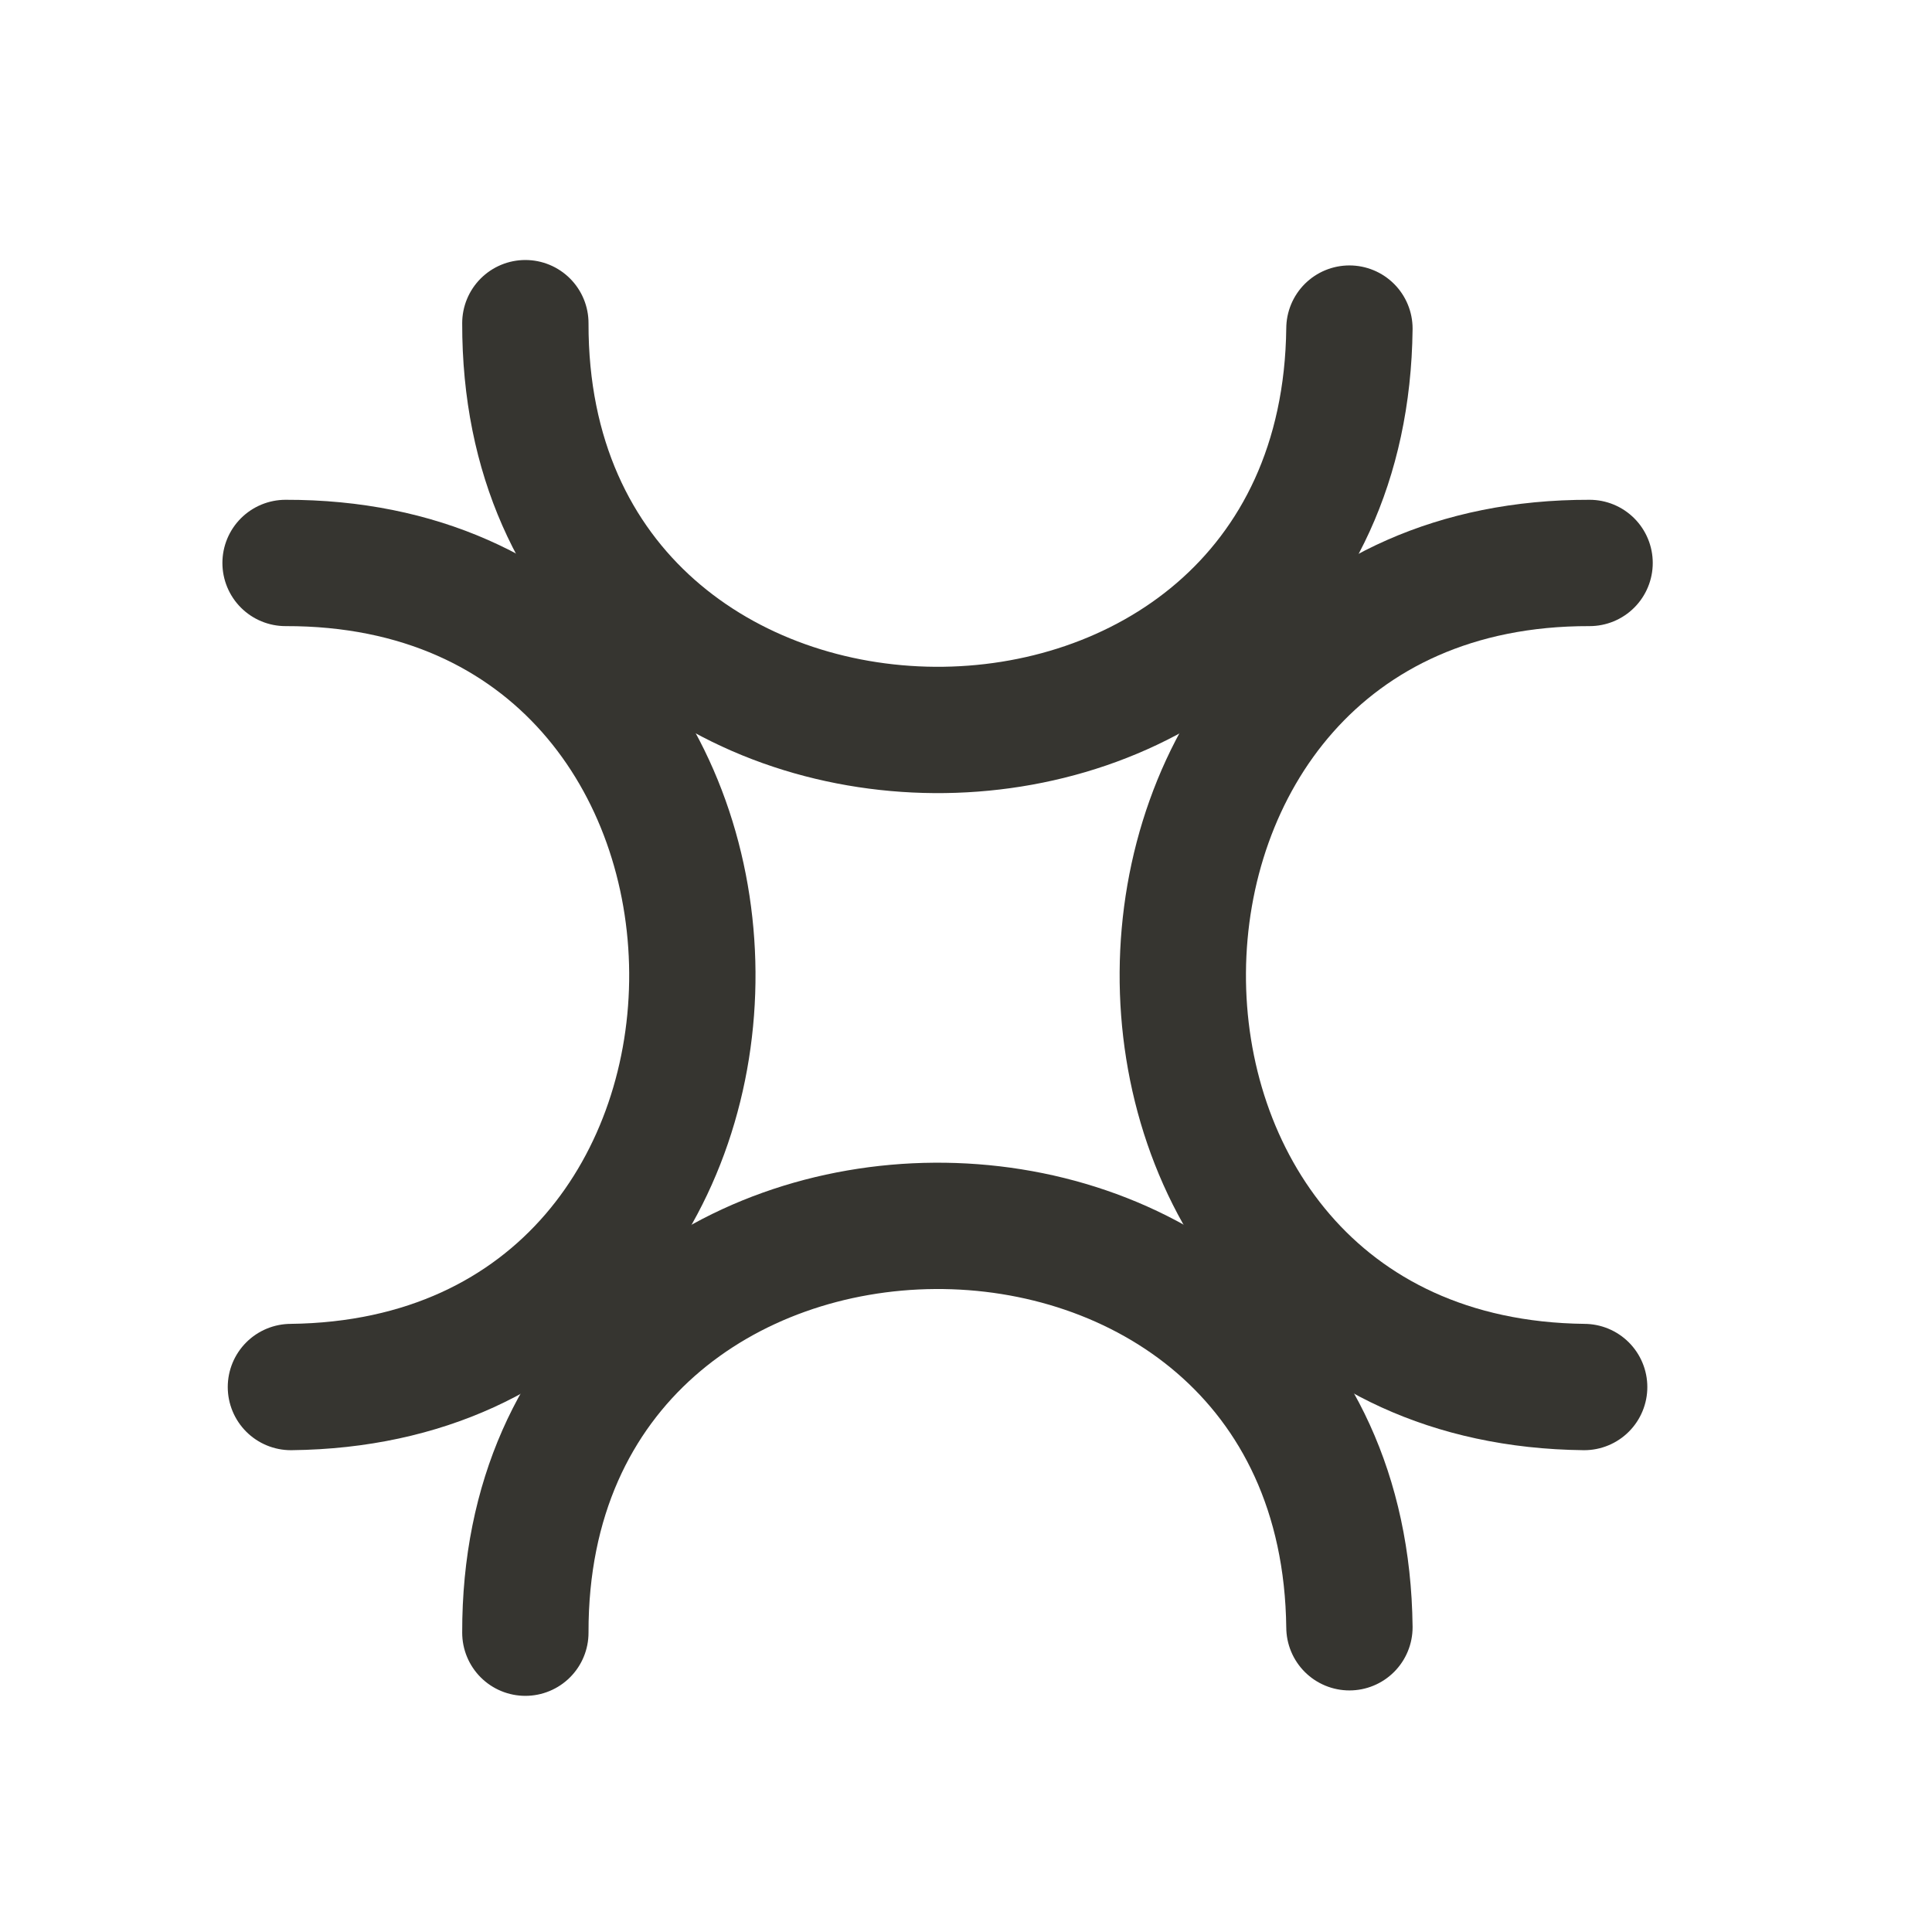 <svg width="26" height="26" viewBox="0 0 26 26" fill="none" xmlns="http://www.w3.org/2000/svg">
<g clip-path="url(#clip0_2739_1836)">
<path d="M18.16 4.422C18.079 11.674 7.054 11.598 7.07 4.349" stroke="#363530" stroke-width="1.7" stroke-miterlimit="10" stroke-linecap="round" stroke-linejoin="round"/>
<path d="M18.16 21.899C18.079 14.646 7.054 14.723 7.07 21.972" stroke="#363530" stroke-width="1.7" stroke-miterlimit="10" stroke-linecap="round" stroke-linejoin="round"/>
<path d="M21.319 18.666C14.067 18.585 14.143 7.56 21.392 7.576" stroke="#363530" stroke-width="1.7" stroke-miterlimit="10" stroke-linecap="round" stroke-linejoin="round"/>
<path d="M3.915 18.666C11.168 18.585 11.092 7.56 3.843 7.576" stroke="#363530" stroke-width="1.7" stroke-miterlimit="10" stroke-linecap="round" stroke-linejoin="round"/>
</g>
<defs>
<clipPath id="clip0_2739_1836">
<rect width="24" height="24" fill="white" transform="translate(1 1)"/>
</clipPath>
</defs>
</svg>
